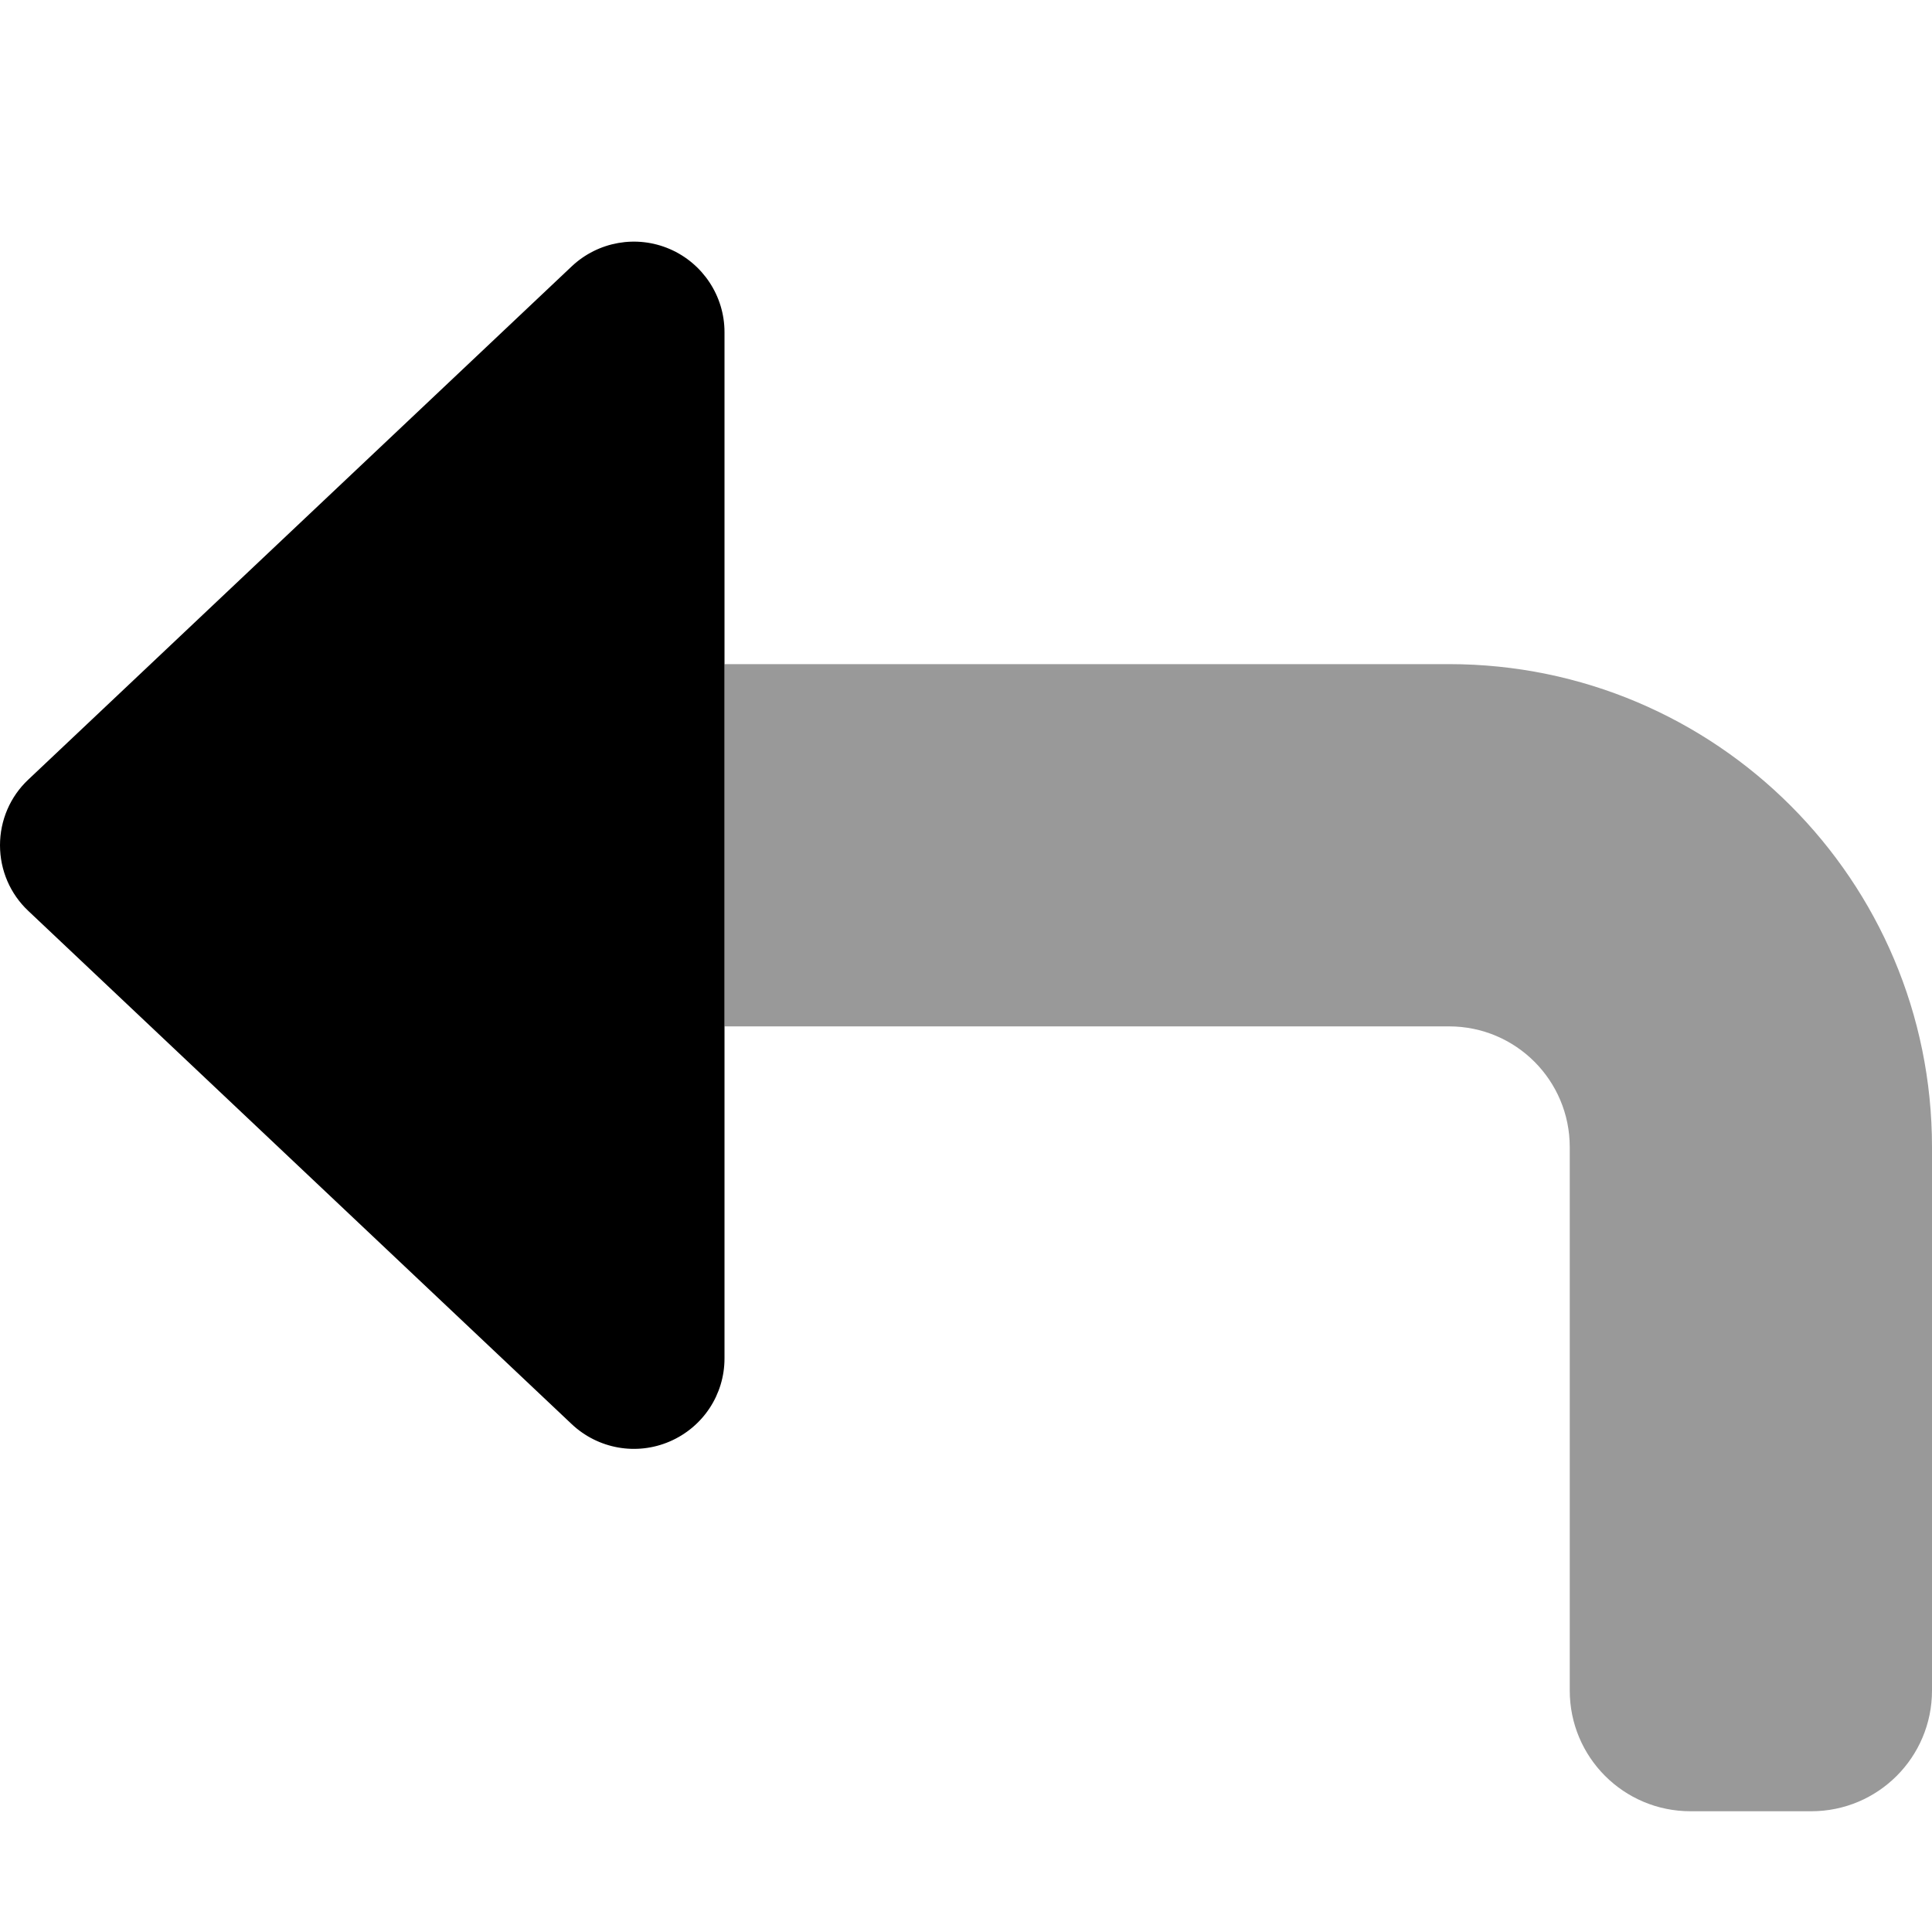 <svg xmlns="http://www.w3.org/2000/svg" viewBox="0 0 512 512"><!--! Font Awesome Pro 6.7.2 by @fontawesome - https://fontawesome.com License - https://fontawesome.com/license (Commercial License) Copyright 2024 Fonticons, Inc. --><defs><style>.fa-secondary{opacity:.4}</style></defs><path class="fa-secondary" d="M192 176l0 96 192 0c17.7 0 32 14.3 32 32l0 144c0 17.7 14.3 32 32 32l32 0c17.7 0 32-14.3 32-32l0-144c0-70.7-57.3-128-128-128l-192 0z"/><path class="fa-primary" d="M151.5 70.6c7-6.6 17.2-8.4 26-4.6s14.5 12.5 14.5 22l0 272c0 9.6-5.7 18.2-14.5 22s-19 2-26-4.6l-144-136C2.7 236.9 0 230.6 0 224s2.7-12.9 7.5-17.4l144-136z"/></svg>